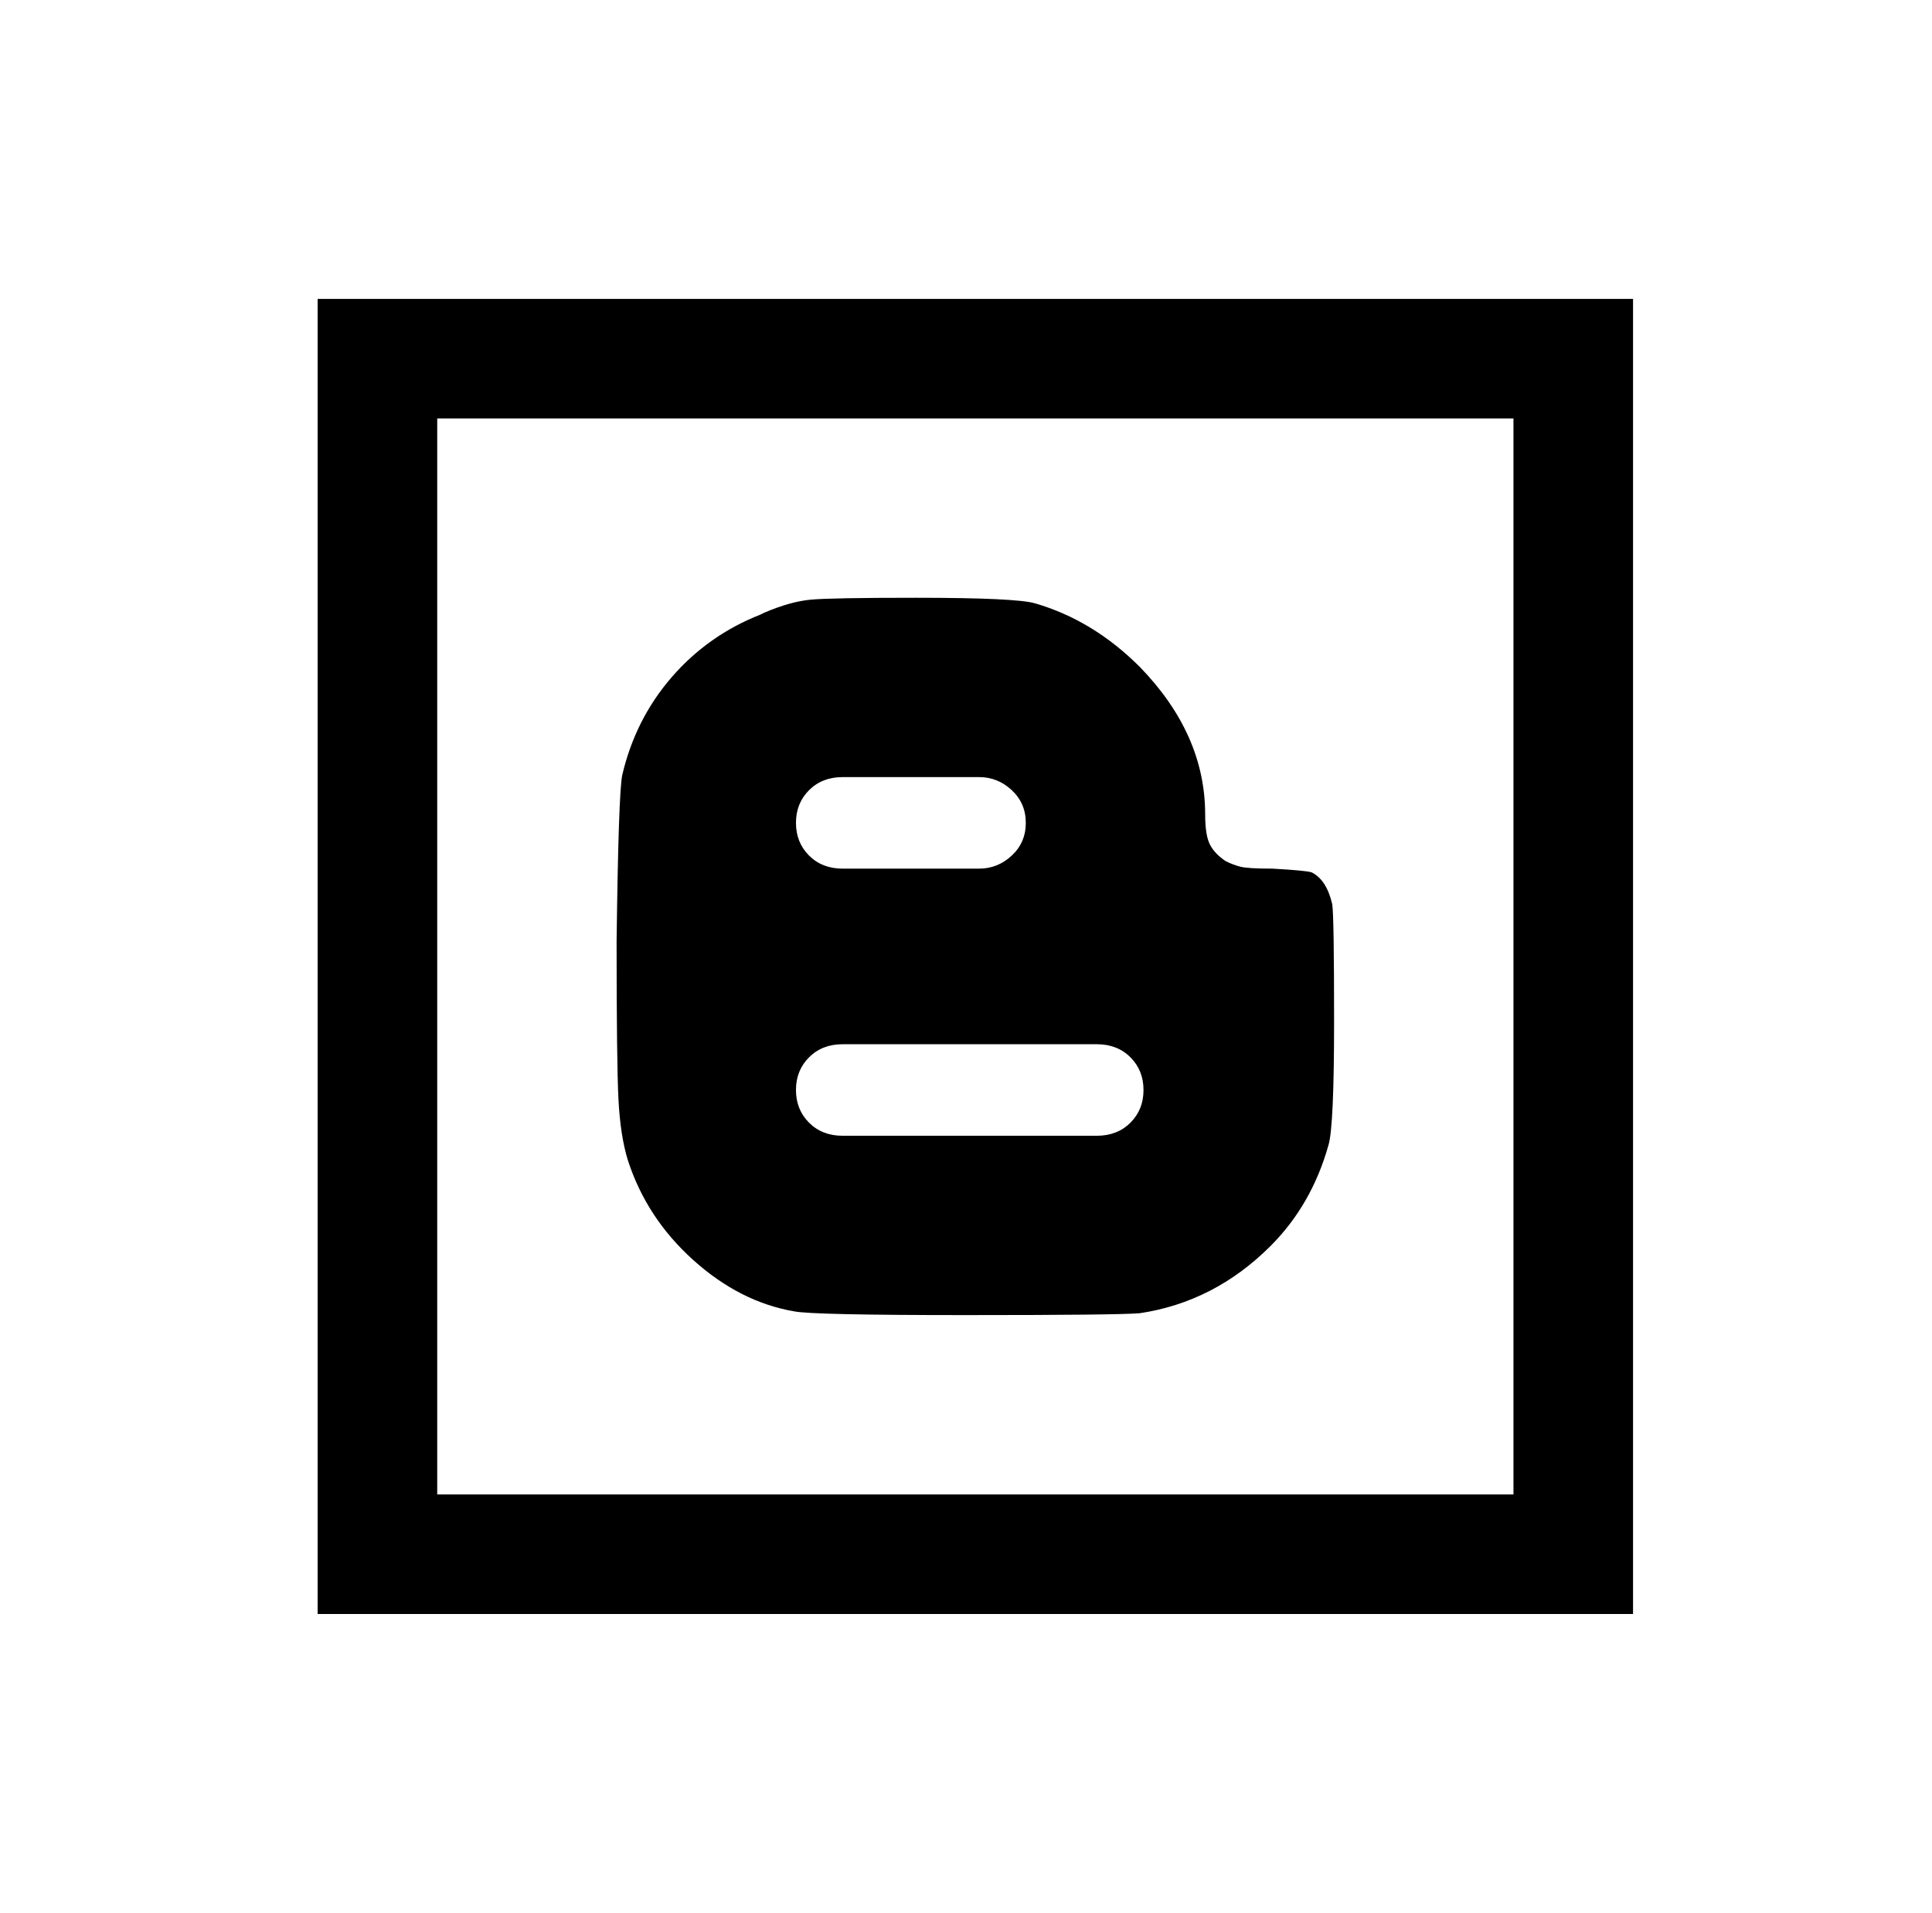 <?xml version="1.0" standalone="no"?>
<!DOCTYPE svg PUBLIC "-//W3C//DTD SVG 1.1//EN" "http://www.w3.org/Graphics/SVG/1.1/DTD/svg11.dtd" >
<svg xmlns="http://www.w3.org/2000/svg" xmlns:xlink="http://www.w3.org/1999/xlink" version="1.1" viewBox="-10 0 1034 1024">
   <path fill="currentColor"
d="M160 160v704h704v-704h-704zM224 224h576v576h-576v-576zM480 320q-45 0 -56 1t-25 7l-2 1q-28 11 -47.5 33.5t-26.5 52.5q-2 10 -3 89q0 65 1 84.5t5 32.5q10 31 35 53.5t54 27.5q10 2 91.5 2t93.5 -1q40 -6 70 -36q22 -22 31 -54q3 -10 3 -66.5t-1 -62.5
q-3 -13 -11 -17q-3 -1 -21 -2q-13 0 -17 -1t-8 -3q-6 -4 -8.5 -9t-2.5 -16q0 -43 -35 -79q-25 -25 -56 -34q-10 -3 -64 -3zM441 416h73q10 0 17.5 7t7.5 17.5t-7.5 17.5t-17.5 7h-73q-11 0 -18 -7t-7 -17.5t7 -17.5t18 -7zM441 559h136q11 0 18 7t7 17.5t-7 17.5t-18 7h-136
q-11 0 -18 -7t-7 -17.5t7 -17.5t18 -7z" />
</svg>
